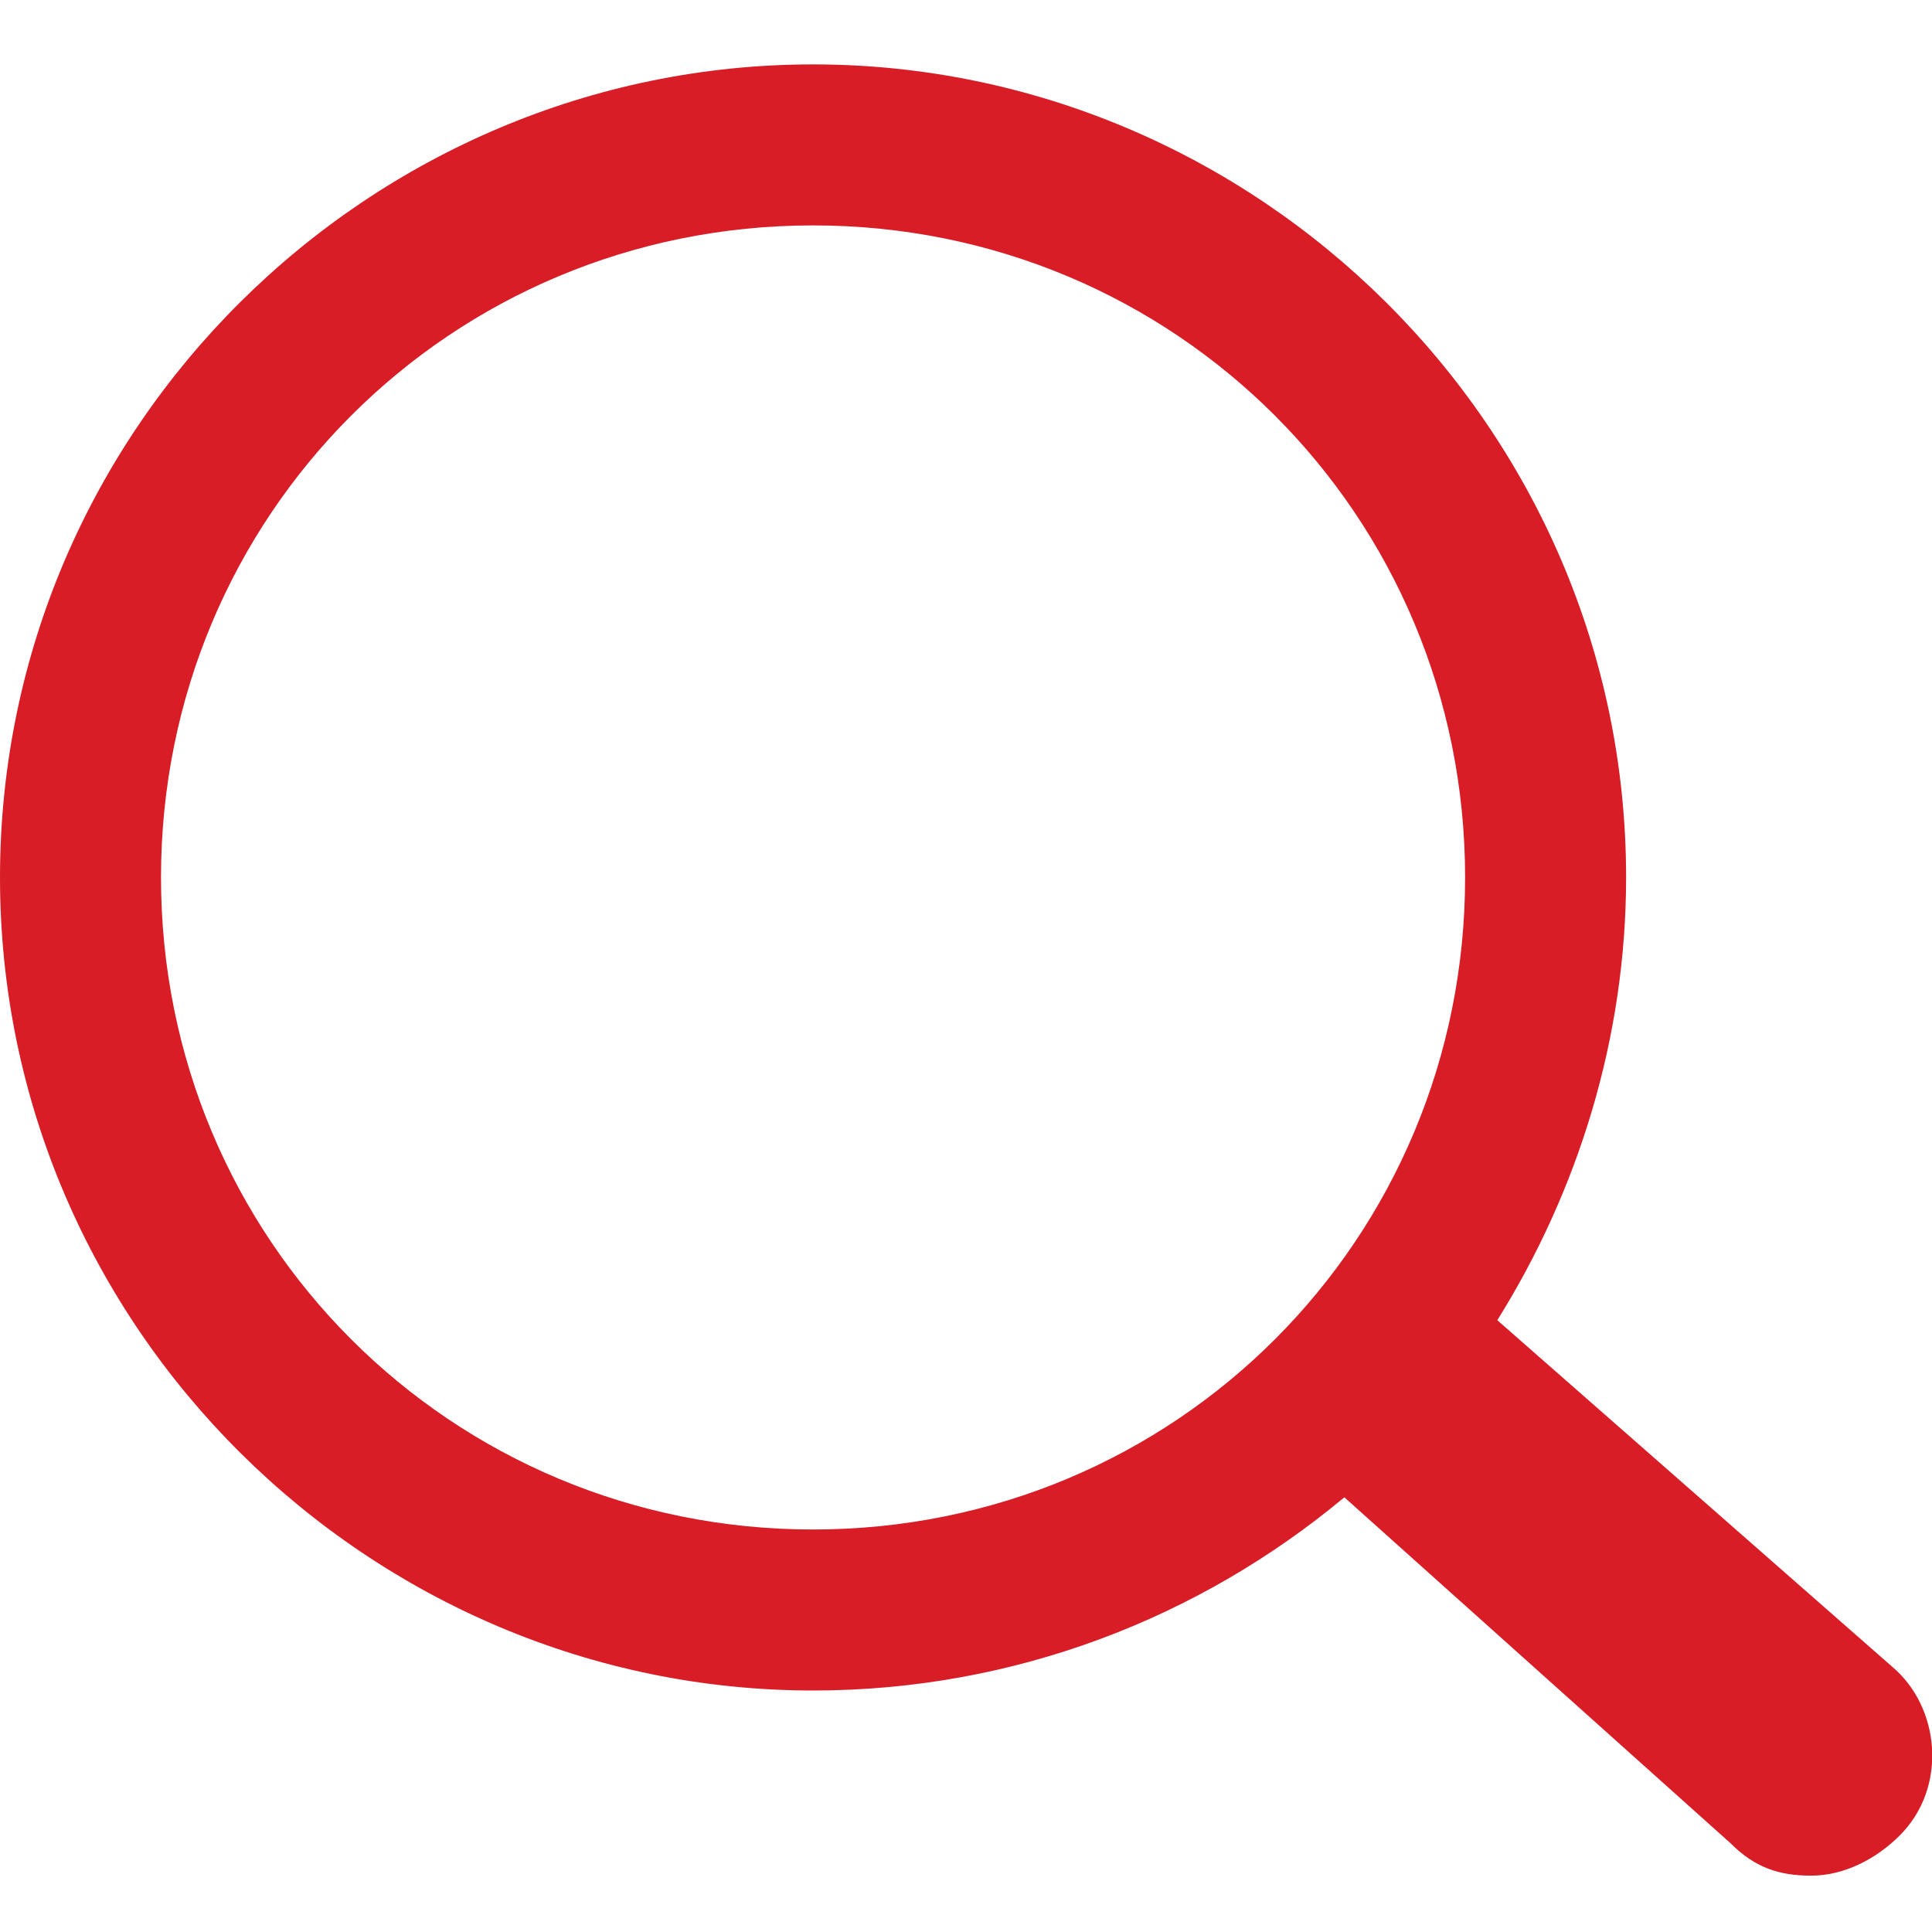 <?xml version="1.0" encoding="utf-8"?>
<!-- Generator: Adobe Illustrator 22.1.0, SVG Export Plug-In . SVG Version: 6.00 Build 0)  -->
<svg version="1.1" id="Слой_1" xmlns="http://www.w3.org/2000/svg" xmlns:xlink="http://www.w3.org/1999/xlink" x="0px" y="0px"
	 viewBox="0 0 24 24" style="enable-background:new 0 0 24 24;" xml:space="preserve">
<style type="text/css">
	.st0{fill:#D81D26;}
</style>
<path class="st0" d="M23.5,20.7l-4.9-4.3c0,0,0,0,0,0c1-1.6,1.6-3.5,1.6-5.5c0-5.6-4.6-10.1-10.1-10.1S0,5.3,0,10.9S4.6,21,10.1,21
	c2.5,0,4.8-0.9,6.6-2.4l4.8,4.3c0.3,0.3,0.6,0.4,1,0.4c0.4,0,0.8-0.2,1.1-0.5C24.2,22.2,24.1,21.2,23.5,20.7z M10.1,19
	c-4.5,0-8.1-3.6-8.1-8.1s3.6-8.1,8.1-8.1s8.1,3.6,8.1,8.1S14.6,19,10.1,19z"/>
</svg>
